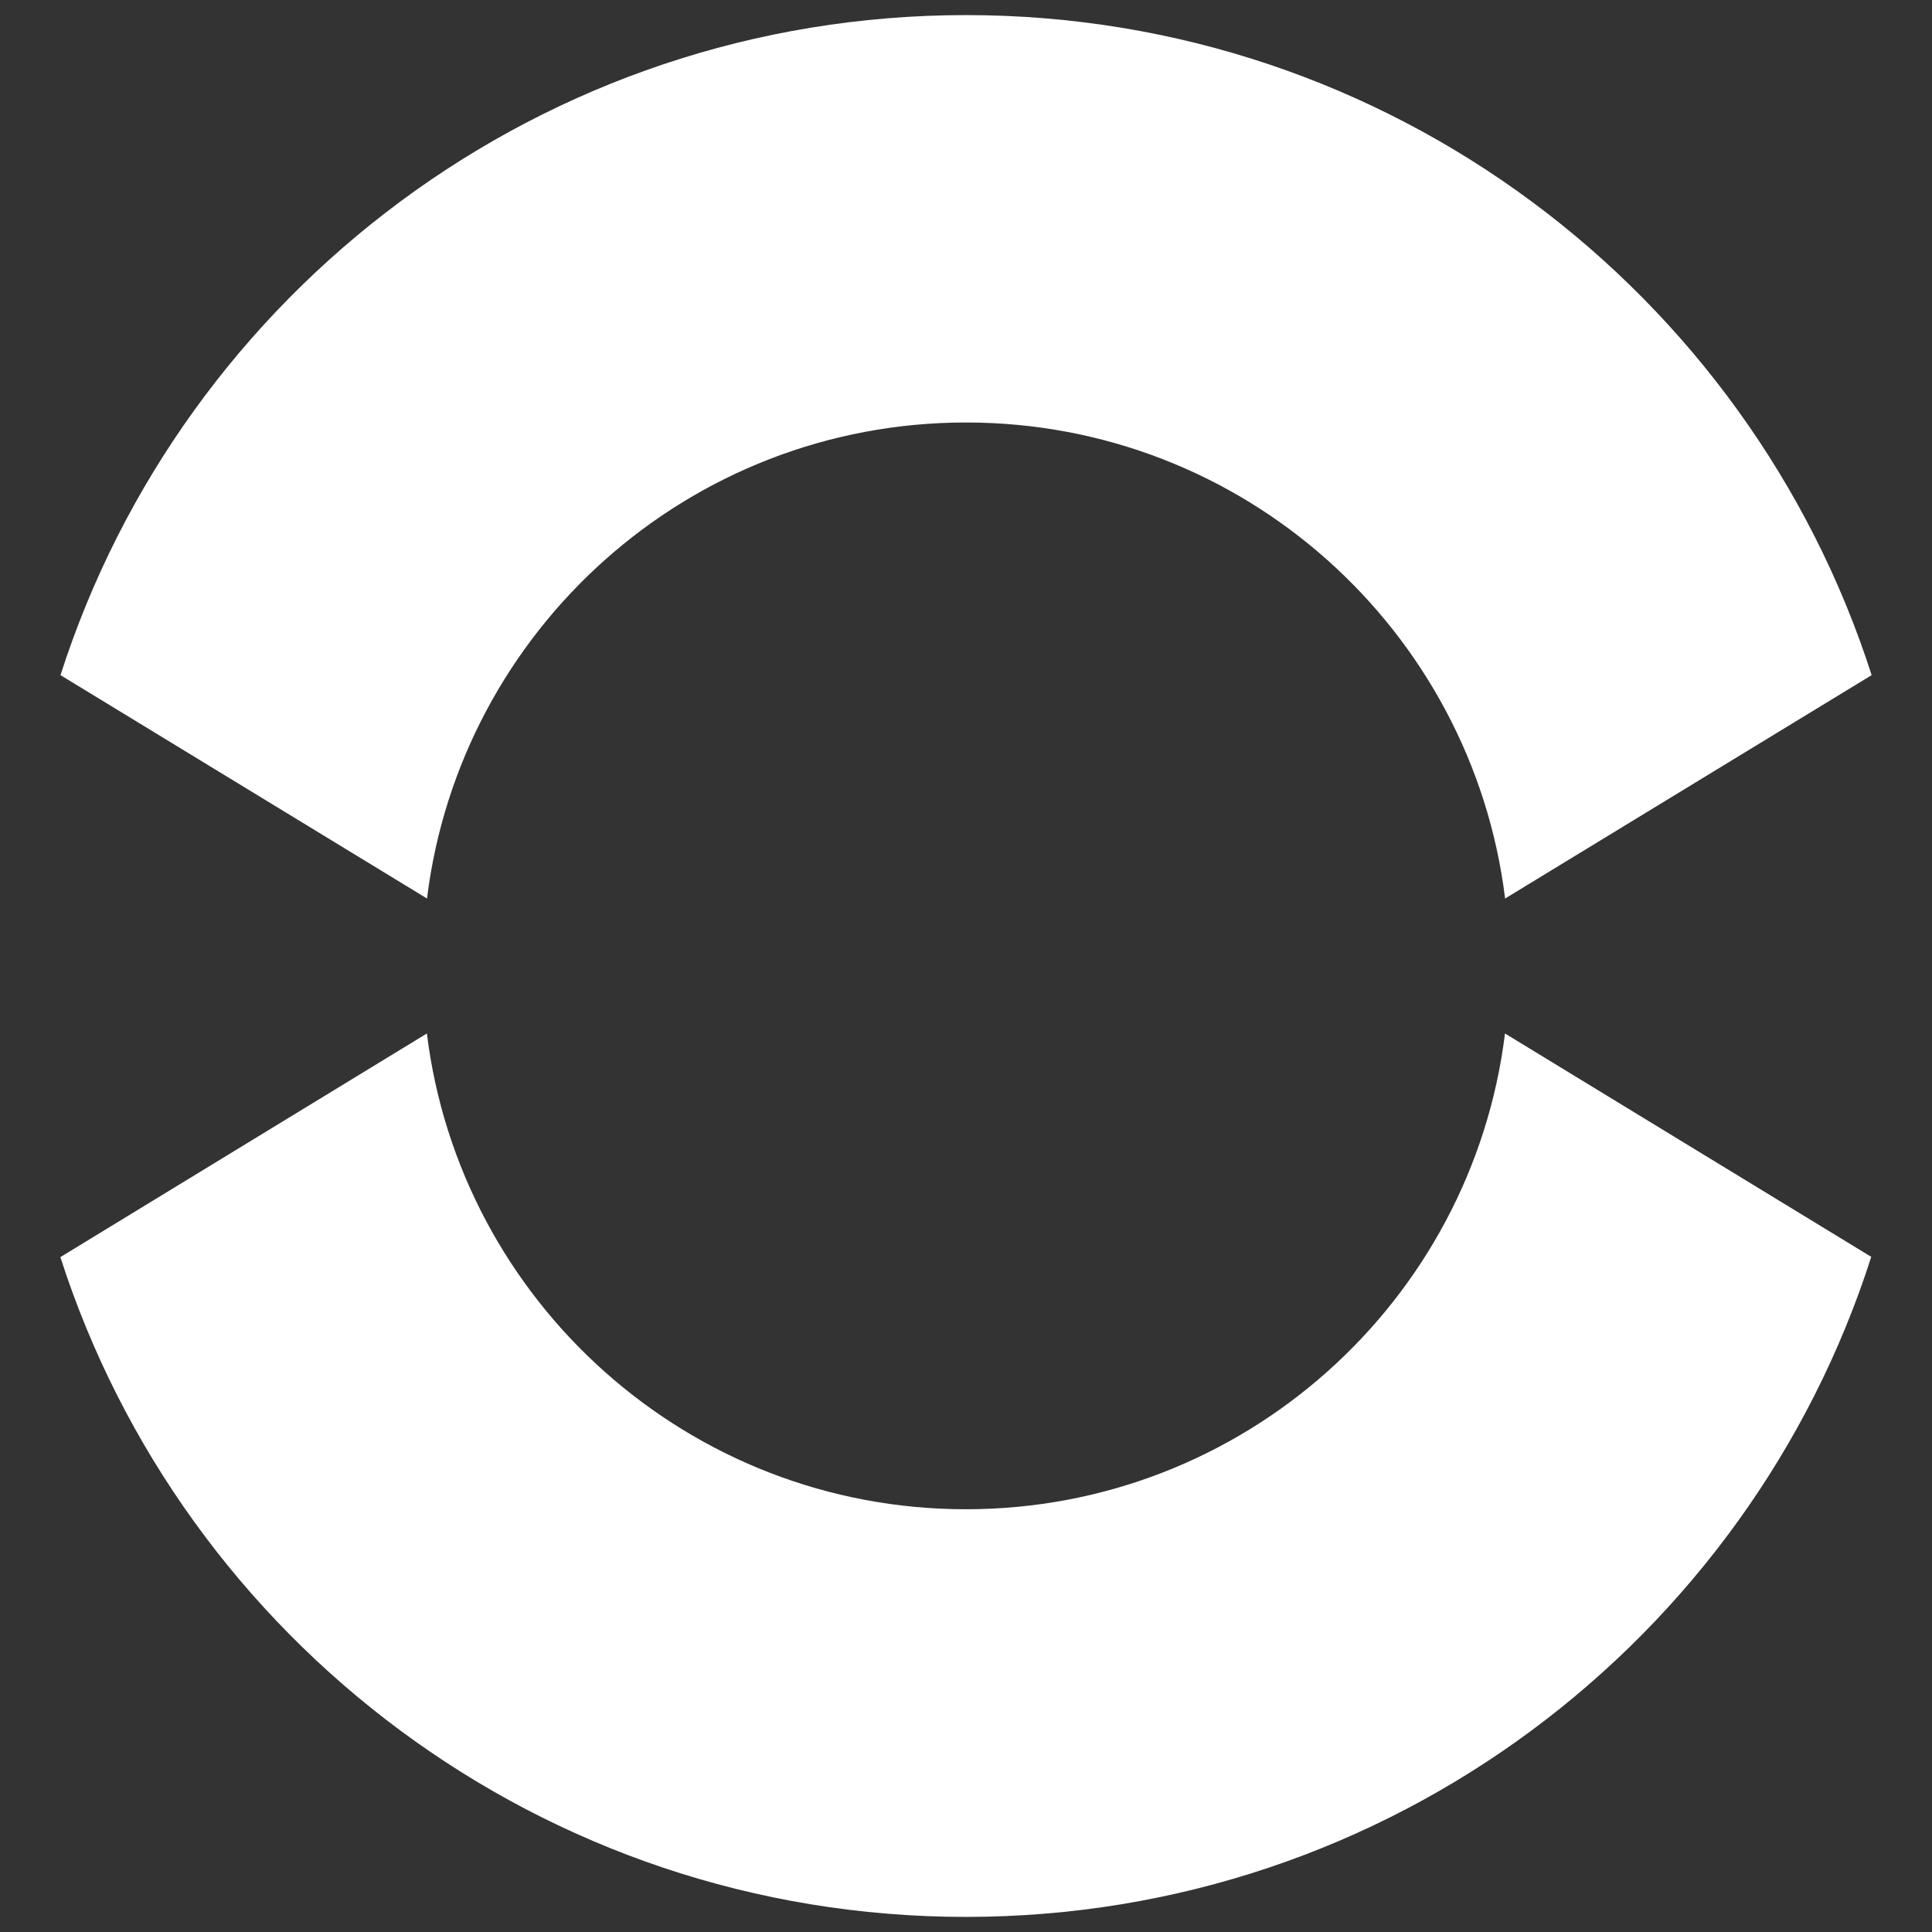 <?xml version="1.0" encoding="UTF-8"?>
<svg xmlns="http://www.w3.org/2000/svg" version="1.1" viewBox="0 0 128 128">
  <rect x="0" y="0" width="128" height="128" fill="#333333" stroke="none"/>
  <defs>
    <style>
      .cls-1 {
        fill: #fff;
      }
    </style>
  </defs>
  <!-- Generator: Adobe Illustrator 28.7.5, SVG Export Plug-In . SVG Version: 1.2.0 Build 176)  -->
  <g>
    <g id="Layer_1">
      <g id="Layer_1-2" data-name="Layer_1">
        <g id="Layer_1-2">
          <g>
            <path class="cls-1" d="M123.975,83.27l-24.265-14.799c-2.194,17.777-17.364,31.521-35.714,31.521s-33.521-13.744-35.714-31.521l-24.282,14.816c8.142,25.362,31.935,43.713,59.996,43.713s51.863-18.351,59.979-43.73Z"/>
            <path class="cls-1" d="M99.719,59.528l24.282-14.799C115.859,19.351,92.066 1,64.004 1S12.133,19.351,4.008,44.73l24.282,14.799c2.194-17.777,17.338-31.538,35.714-31.538s33.521,13.761,35.714,31.538Z"/>
          </g>
        </g>
      </g>
    </g>
  </g>
</svg>